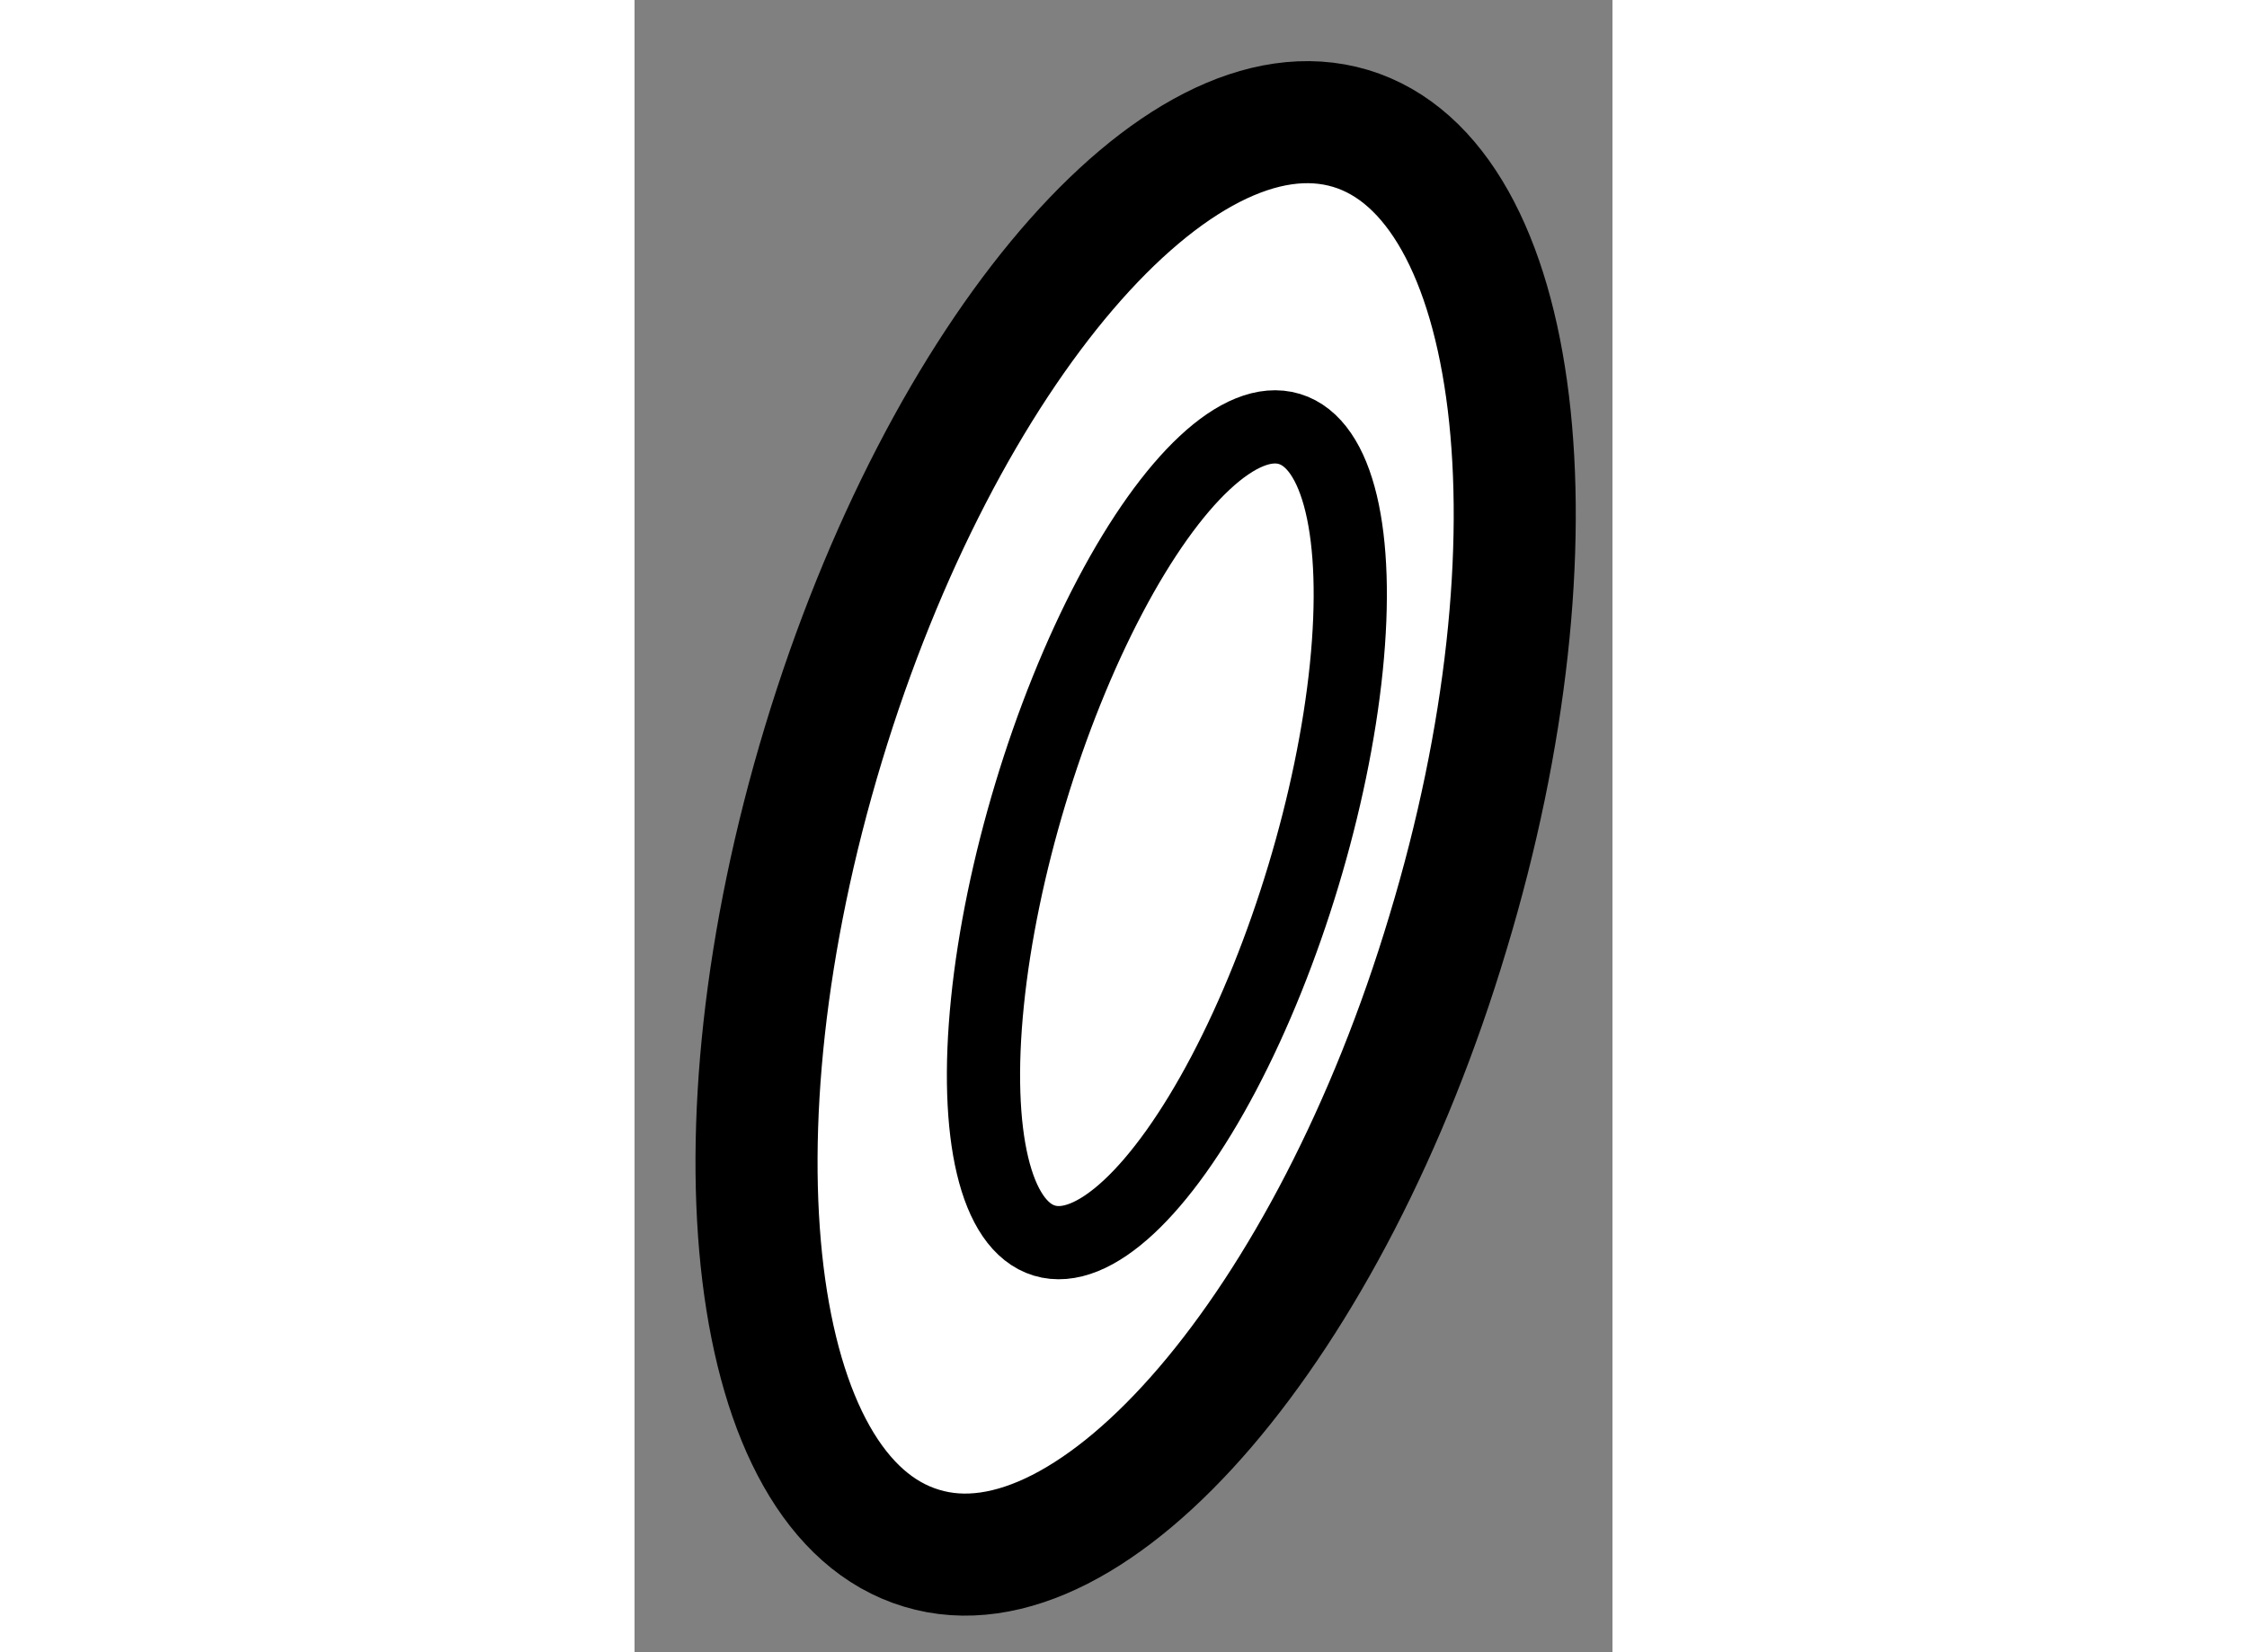 <?xml version="1.0" encoding="utf-8"?>
<!-- Generator: Adobe Illustrator 15.1.0, SVG Export Plug-In . SVG Version: 6.00 Build 0)  -->
<!DOCTYPE svg PUBLIC "-//W3C//DTD SVG 1.1//EN" "http://www.w3.org/Graphics/SVG/1.1/DTD/svg11.dtd">
<svg version="1.1" xmlns="http://www.w3.org/2000/svg" xmlns:xlink="http://www.w3.org/1999/xlink" x="0px" y="0px" width="244.8px"
	 height="180px" viewBox="154.637 120.401 4.006 6.768" enable-background="new 0 0 244.8 180" xml:space="preserve">
	
<rect x="154.637" y="120.401" width="4.006" height="6.768" fill="#808080" stroke="none"/>
	
<g><path fill="#FFFFFF" stroke="#000000" stroke-width="0.5" d="M155.813,126.743c-0.709-0.212-0.89-1.685-0.402-3.295
			c0.486-1.604,1.45-2.733,2.159-2.521c0.705,0.212,0.886,1.687,0.399,3.295C157.488,125.827,156.519,126.958,155.813,126.743z"></path><ellipse transform="matrix(-0.289 0.957 -0.957 -0.289 320.632 9.598)" fill="none" stroke="#000000" stroke-width="0.3" cx="156.752" cy="123.838" rx="1.737" ry="0.584"></ellipse></g>


</svg>